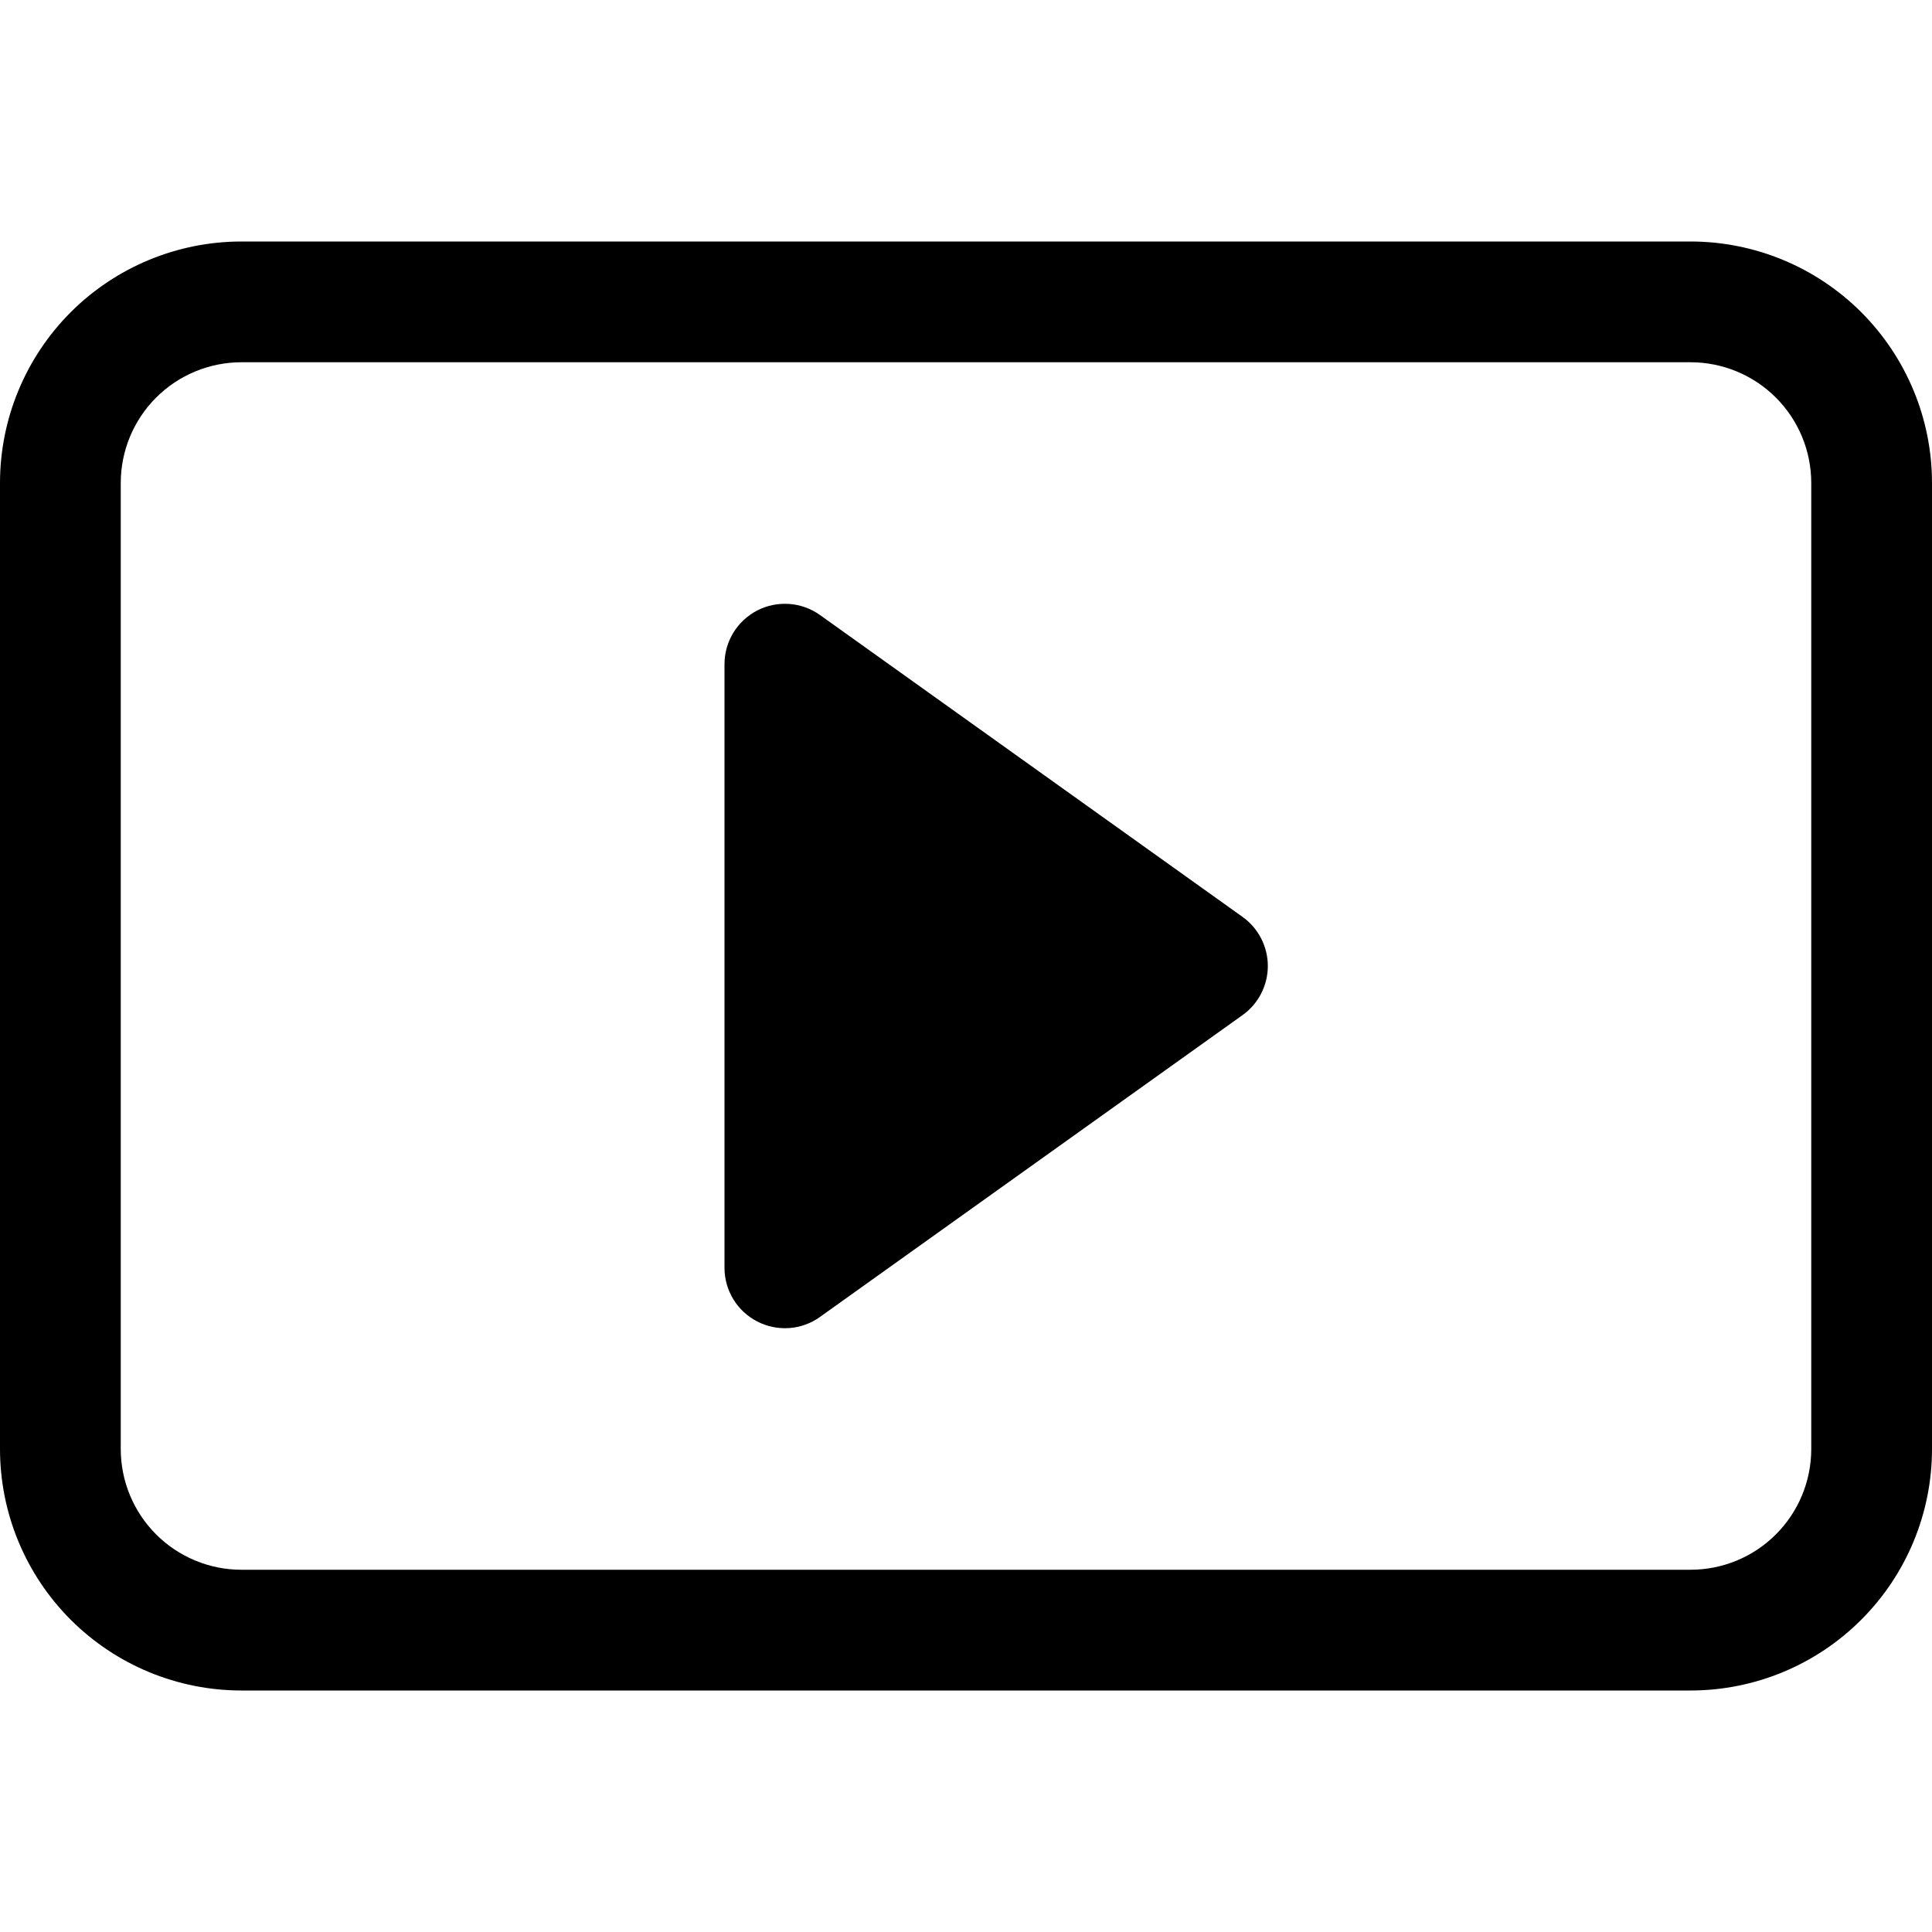 <svg width="40" height="40" viewBox="0 0 40 40" fill="none" xmlns="http://www.w3.org/2000/svg">
<path d="M16.975 12.732C16.788 12.599 16.568 12.52 16.339 12.504C16.11 12.488 15.882 12.534 15.678 12.639C15.474 12.745 15.302 12.904 15.183 13.1C15.063 13.296 15 13.521 15 13.75V26.25C15 26.479 15.063 26.704 15.183 26.9C15.302 27.096 15.474 27.255 15.678 27.36C15.882 27.465 16.11 27.512 16.339 27.496C16.568 27.48 16.788 27.401 16.975 27.267L25.725 21.017C25.887 20.902 26.019 20.749 26.11 20.572C26.201 20.395 26.249 20.199 26.249 20C26.249 19.801 26.201 19.605 26.11 19.428C26.019 19.251 25.887 19.098 25.725 18.983L16.975 12.732Z" fill="black"/>
<path d="M0 10C0 8.674 0.527 7.402 1.464 6.464C2.402 5.527 3.674 5 5 5H35C36.326 5 37.598 5.527 38.535 6.464C39.473 7.402 40 8.674 40 10V30C40 31.326 39.473 32.598 38.535 33.535C37.598 34.473 36.326 35 35 35H5C3.674 35 2.402 34.473 1.464 33.535C0.527 32.598 0 31.326 0 30V10ZM37.5 10C37.5 9.337 37.237 8.701 36.768 8.232C36.299 7.763 35.663 7.5 35 7.5H5C4.337 7.5 3.701 7.763 3.232 8.232C2.763 8.701 2.5 9.337 2.5 10V30C2.5 30.663 2.763 31.299 3.232 31.768C3.701 32.237 4.337 32.5 5 32.5H35C35.663 32.5 36.299 32.237 36.768 31.768C37.237 31.299 37.5 30.663 37.5 30V10Z" fill="black"/>
</svg>

